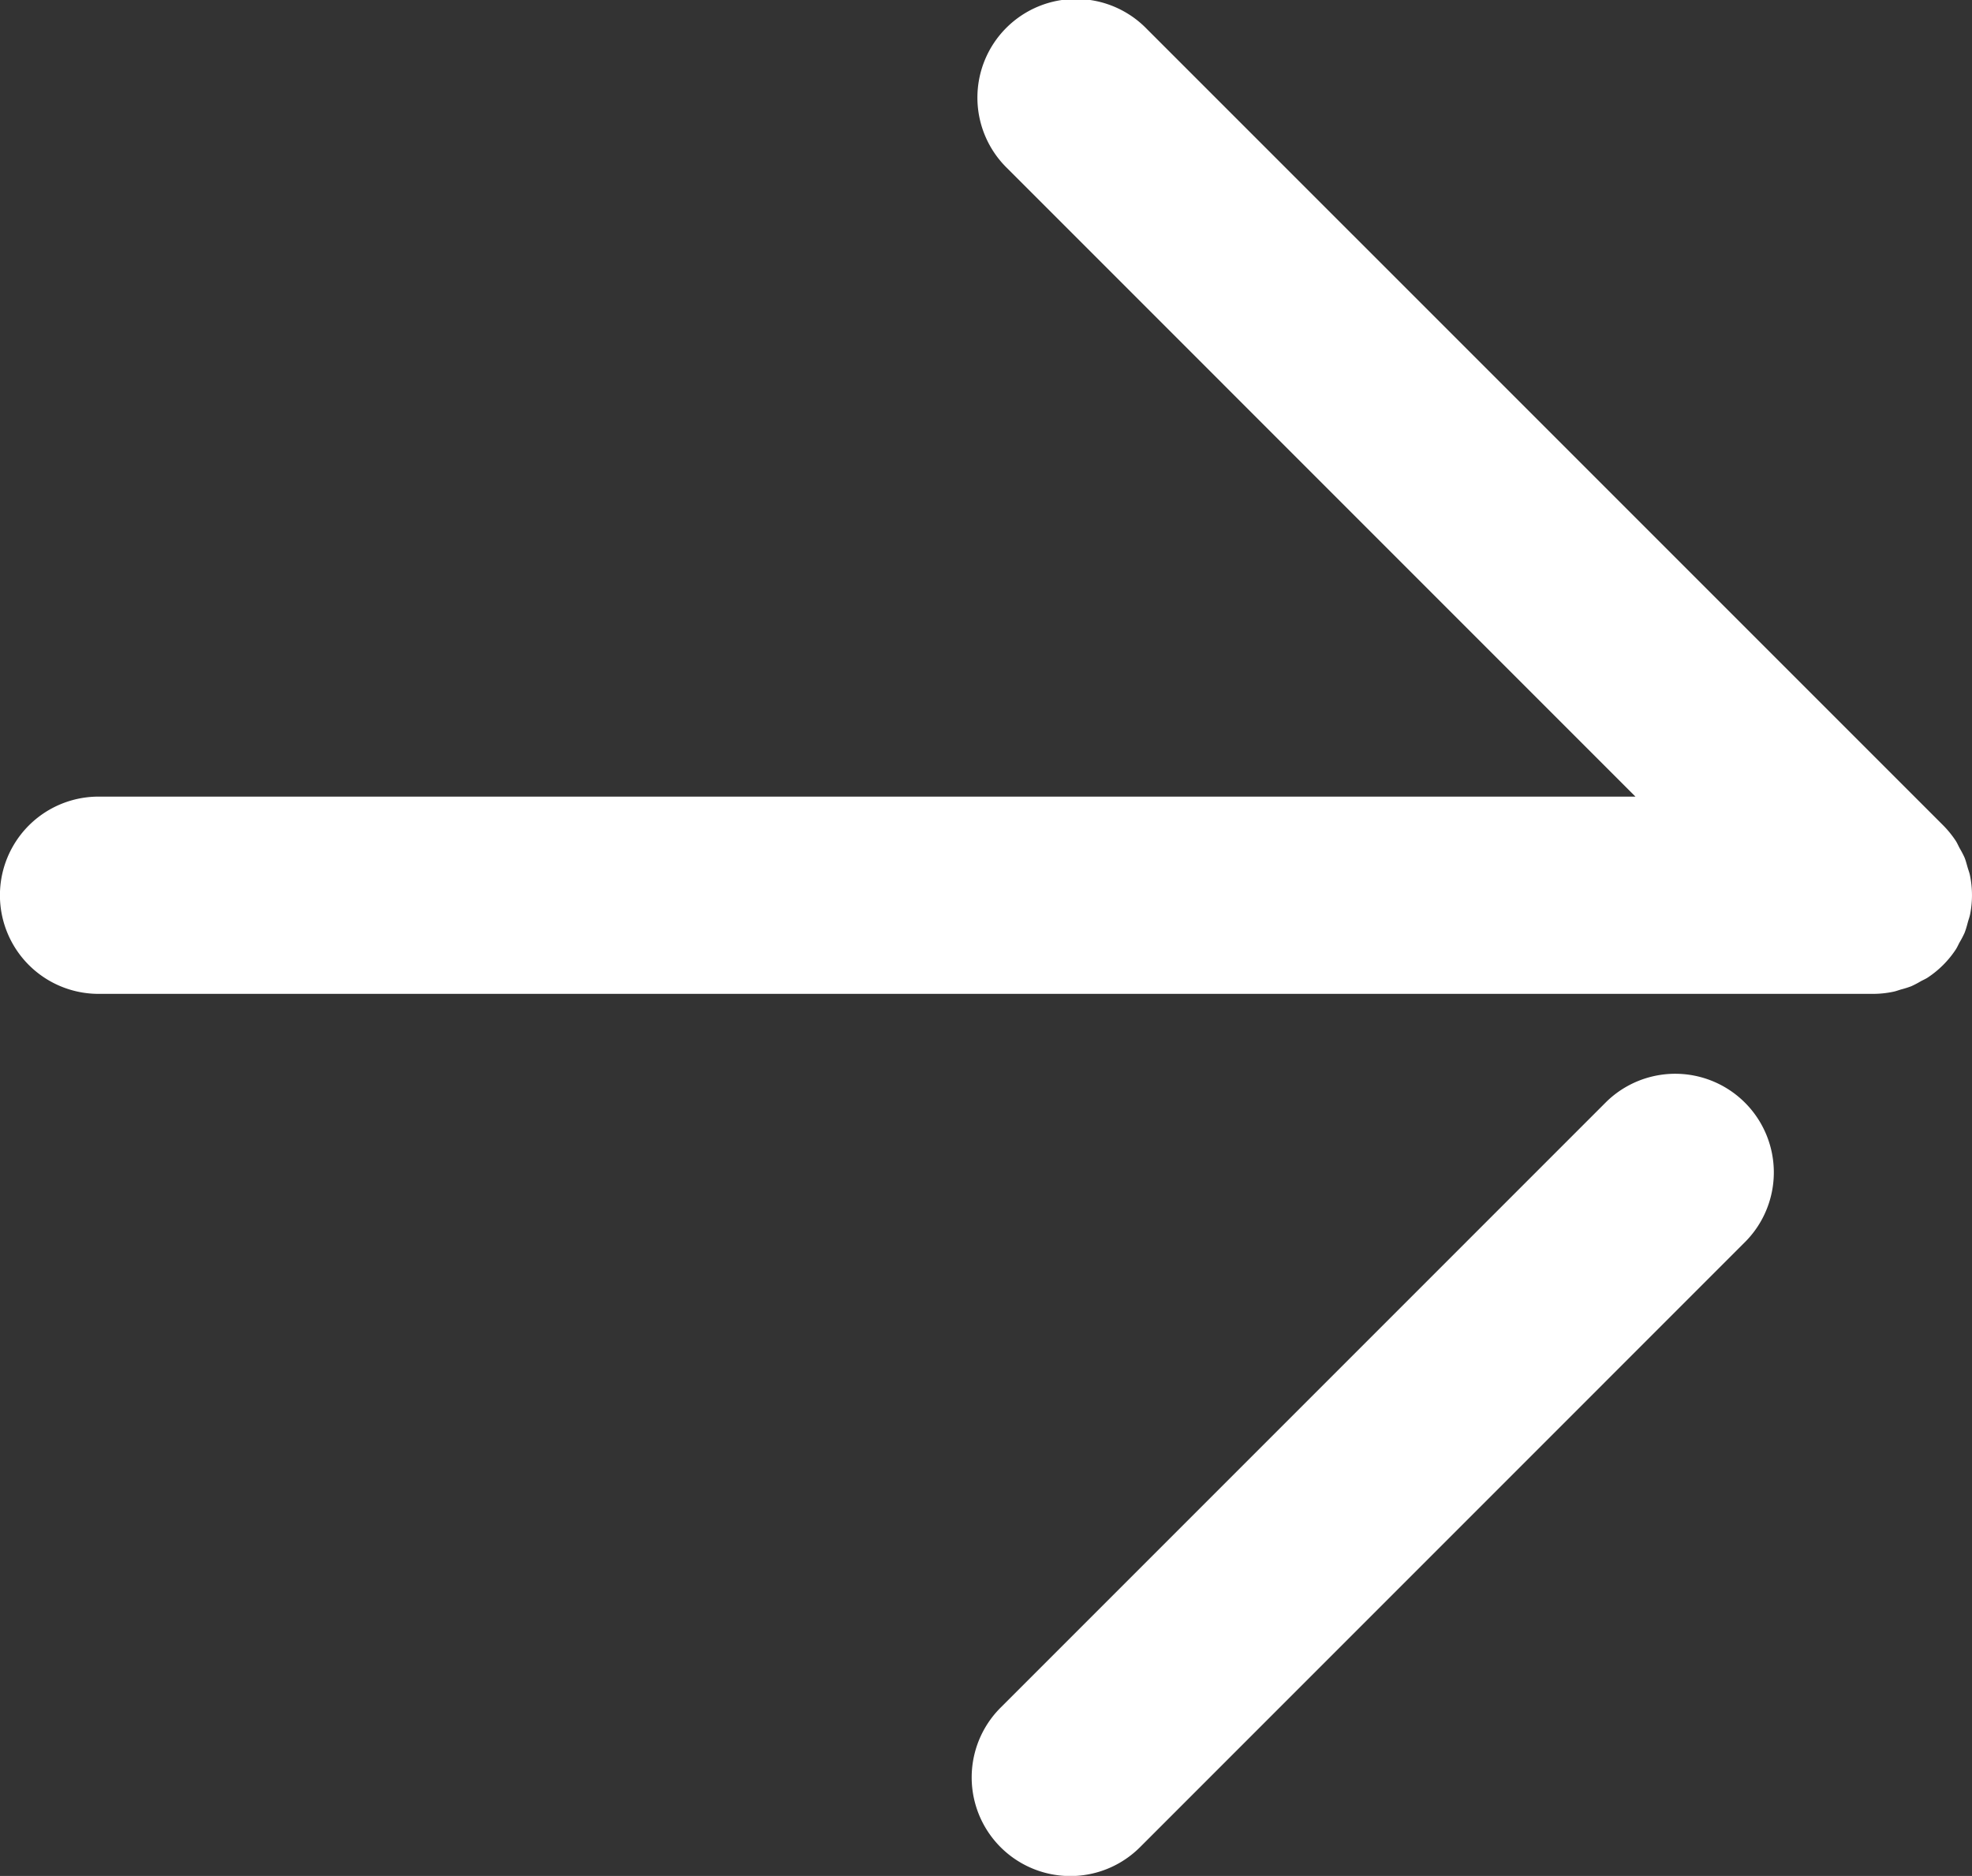 <svg xmlns="http://www.w3.org/2000/svg" xmlns:xlink="http://www.w3.org/1999/xlink" width="29.437" height="28" viewBox="0 0 29.437 28">
  <rect x="0" y="0" width="29.437" height="28" fill="#333333" stroke="none"/>
  <defs>
    <clipPath id="clip-path">
      <rect id="Rectangle_185" data-name="Rectangle 185" width="29.437" height="27.999" fill="#fff"/>
    </clipPath>
  </defs>
  <g id="Groupe_690" data-name="Groupe 690" transform="translate(-439.084 -5393.645)">
    <g id="Groupe_388" data-name="Groupe 388" transform="translate(439.084 5393.645)">
      <g id="Groupe_221" data-name="Groupe 221" transform="translate(0 0)" clip-path="url(#clip-path)">
        <path id="Tracé_736" data-name="Tracé 736" d="M29.252,12.659a1.472,1.472,0,0,1,.073.139c.02.048.032.1.047.15s.028.081.036.125a1.462,1.462,0,0,1,0,.577c-.009.043-.025.083-.036.126s-.027.1-.047.15a1.472,1.472,0,0,1-.073.139c-.021.038-.037.078-.062.114a1.472,1.472,0,0,1-.407.407c-.036.025-.077.041-.114.062a1.489,1.489,0,0,1-.14.073,1.508,1.508,0,0,1-.15.047c-.041.012-.081.028-.125.036a1.466,1.466,0,0,1-.289.03H1.471a1.472,1.472,0,0,1,0-2.944H24.413L15.037,2.513A1.472,1.472,0,1,1,17.118.431L29.007,12.319a1.521,1.521,0,0,1,.183.224c.025.037.041.077.062.115" transform="translate(0 0)" fill="#fff"/>
        <path id="Tracé_737" data-name="Tracé 737" d="M15.564,26.181l9.045-9.045a1.472,1.472,0,0,1,2.082,2.081l-9.045,9.046a1.472,1.472,0,1,1-2.082-2.082" transform="translate(-0.628 -0.693)" fill="#fff"/>
      </g>
    </g>
  </g>
</svg>
